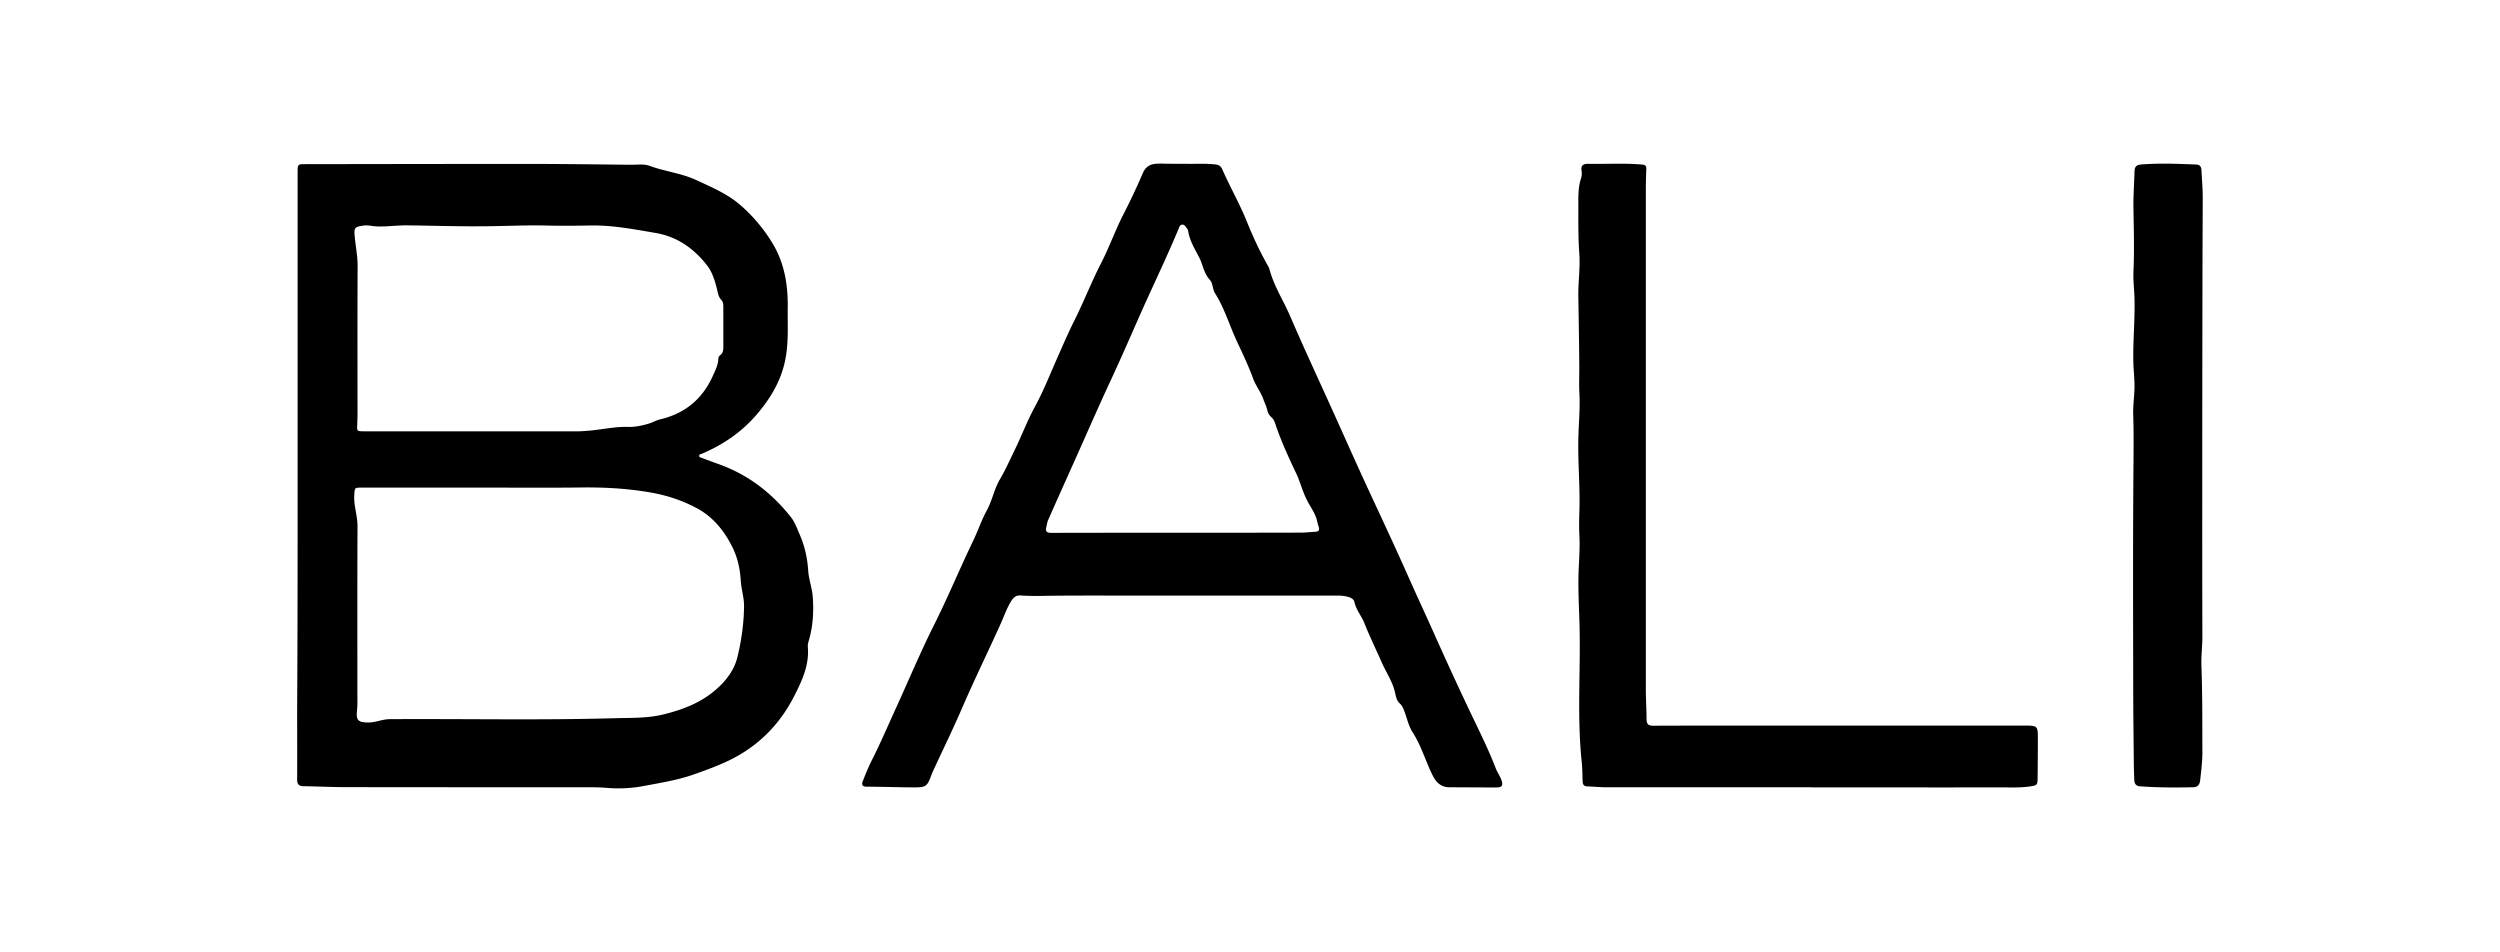 <svg xmlns="http://www.w3.org/2000/svg" xml:space="preserve" width="210" height="80" style="enable-background:new 0 0 210 80"><path d="M25 39.93V14.45c0-.63.02-.66.61-.66 6.29-.01 12.57-.02 18.86-.02 2.82 0 5.64.04 8.46.07.55.01 1.14-.09 1.63.09 1.3.48 2.71.62 3.98 1.22 1.27.59 2.55 1.13 3.62 2.05 1.07.92 1.96 1.98 2.71 3.2 1.03 1.69 1.32 3.51 1.3 5.42-.02 1.4.08 2.81-.17 4.2-.33 1.91-1.29 3.49-2.54 4.92-1.24 1.41-2.76 2.43-4.49 3.17-.1.04-.24.05-.24.18 0 .14.15.14.24.18.47.18.94.35 1.41.52 2.46.88 4.44 2.41 6.05 4.44.34.43.52.96.74 1.46.43.97.65 1.99.72 3.06.05.72.32 1.43.38 2.16.09 1.24.03 2.46-.32 3.66-.06.2-.11.4-.09.6.12 1.47-.47 2.76-1.1 4.01-1.31 2.62-3.31 4.55-6.03 5.73-.86.38-1.73.69-2.62 1-1.33.45-2.71.66-4.07.92a11.4 11.4 0 0 1-3.09.15c-.47-.04-.94-.05-1.41-.05-6.81 0-13.61 0-20.42-.01-1.21 0-2.41-.06-3.62-.08-.41 0-.54-.18-.54-.57.01-1.97 0-3.93 0-5.9.04-6.53.04-13.09.04-19.64zm16.07 1.03H30.39c-.62 0-.59.01-.63.63-.06.89.28 1.73.27 2.63-.02 4.7-.01 9.4-.01 14.09 0 .45.02.91-.03 1.35-.09.82.07 1.01.88 1.03.64.02 1.21-.27 1.85-.28 6.3-.04 12.61.1 18.91-.08 1.4-.04 2.78.02 4.19-.34 1.62-.41 3.1-.99 4.35-2.09.82-.72 1.5-1.61 1.76-2.66.35-1.4.55-2.84.57-4.3.01-.72-.22-1.39-.27-2.08-.06-1.05-.26-2.04-.76-3-.7-1.37-1.64-2.49-2.99-3.2-1.23-.65-2.55-1.08-3.94-1.31-1.94-.33-3.89-.43-5.85-.4-2.54.03-5.08.01-7.62.01zm-1.32-4.73h8.84c.28 0 .56-.03.84-.05 1.11-.09 2.2-.35 3.32-.32.6.02 1.18-.11 1.76-.28.31-.09.59-.27.92-.35 2.09-.48 3.57-1.7 4.45-3.66.21-.47.45-.92.46-1.45 0-.1.07-.22.15-.28.23-.17.27-.4.27-.66V25.9c0-.25.01-.53-.17-.71-.25-.26-.28-.57-.36-.89-.17-.7-.39-1.42-.81-1.97-1.11-1.44-2.52-2.46-4.4-2.77-1.76-.3-3.52-.64-5.31-.62-1.2.02-2.41.04-3.61.01-1.61-.05-3.23.03-4.84.05-2.35.04-4.7-.04-7.05-.07-.85-.01-1.69.12-2.53.09-.39-.01-.77-.13-1.17-.07-.68.11-.78.16-.72.83.07.87.26 1.73.25 2.62-.02 3.82-.01 7.65-.01 11.47 0 .58.01 1.16-.02 1.73-.03.62-.05.63.57.63h9.17zM99.66 13.76c.69.02 1.55-.04 2.41.05.28.03.47.12.59.39.65 1.48 1.46 2.89 2.07 4.4.47 1.17 1 2.32 1.61 3.43.11.21.25.41.31.63.37 1.39 1.16 2.59 1.72 3.89 1.1 2.56 2.28 5.09 3.43 7.63 1.13 2.5 2.24 5.01 3.4 7.5 1.02 2.19 2.04 4.38 3.02 6.58.71 1.61 1.46 3.21 2.18 4.82.96 2.15 1.94 4.29 2.95 6.42.79 1.68 1.64 3.33 2.3 5.06.14.36.39.67.5 1.05.1.36.01.51-.34.53-.11.01-.22.01-.33.01-1.25-.01-2.51-.01-3.76-.02-.69-.01-1.1-.42-1.4-1.04-.58-1.18-.94-2.46-1.66-3.58-.31-.48-.44-1.04-.62-1.56-.12-.32-.2-.63-.48-.88-.27-.24-.31-.64-.4-.99-.22-.89-.75-1.64-1.11-2.47-.47-1.08-1-2.14-1.43-3.24-.24-.61-.7-1.13-.85-1.8-.05-.24-.28-.36-.52-.43-.29-.08-.58-.11-.88-.11H95.2c-2.21 0-4.42-.01-6.63.01-.94.01-1.88.05-2.81-.02-.35-.03-.58.11-.78.41-.37.57-.59 1.21-.86 1.82-1.08 2.42-2.26 4.8-3.31 7.24-.77 1.78-1.62 3.52-2.43 5.27-.04.09-.08.17-.11.26-.39 1.06-.46 1.13-1.59 1.12-1.3-.01-2.6-.05-3.9-.06-.36 0-.41-.19-.31-.45.23-.58.46-1.16.74-1.72.76-1.5 1.42-3.05 2.12-4.58 1.04-2.28 2.01-4.6 3.14-6.85 1.16-2.32 2.15-4.71 3.27-7.04.41-.85.7-1.74 1.15-2.56.46-.84.62-1.8 1.1-2.61.47-.8.84-1.64 1.24-2.46.59-1.2 1.06-2.47 1.7-3.64.74-1.36 1.3-2.8 1.93-4.21.45-1.03.9-2.06 1.4-3.06.78-1.56 1.41-3.19 2.21-4.75.71-1.37 1.22-2.84 1.93-4.21.57-1.11 1.1-2.24 1.59-3.38.34-.78.87-.81 1.52-.82.66.02 1.32.02 2.15.02zm-.62 30.99c3.4 0 6.81 0 10.21-.01.41 0 .81-.05 1.22-.07.26-.01.39-.11.31-.38-.05-.16-.1-.33-.14-.5-.13-.63-.51-1.12-.8-1.67-.41-.76-.6-1.6-.97-2.38-.6-1.26-1.19-2.54-1.65-3.86-.1-.29-.17-.61-.42-.83-.2-.18-.31-.39-.36-.64-.07-.31-.22-.58-.32-.88-.22-.61-.63-1.12-.85-1.71-.4-1.1-.91-2.16-1.4-3.21-.61-1.32-1.02-2.74-1.81-3.98-.21-.33-.17-.85-.43-1.12-.51-.54-.58-1.26-.89-1.87-.37-.72-.82-1.43-.94-2.27-.01-.09-.08-.17-.14-.24-.09-.13-.18-.28-.36-.26-.19.02-.23.19-.29.33-.71 1.7-1.48 3.37-2.25 5.04-1.18 2.55-2.26 5.14-3.45 7.69-1.08 2.32-2.1 4.67-3.15 7.01-.71 1.58-1.42 3.16-2.12 4.75-.08.18-.1.39-.15.59-.09.37.04.48.43.48 3.57-.01 7.15-.01 10.72-.01zM152.22 66.13h-17.36c-.5 0-1-.06-1.5-.07-.3-.01-.41-.14-.42-.43-.02-.56-.02-1.12-.08-1.68-.41-3.92-.06-7.85-.19-11.78-.04-1.23-.1-2.46-.08-3.69.02-1.15.14-2.31.08-3.46-.04-.72-.02-1.43 0-2.15.06-1.98-.13-3.96-.09-5.94.02-1.29.16-2.59.09-3.88-.04-.72-.01-1.43-.01-2.15-.01-2-.05-3.99-.08-5.99-.02-1.22.17-2.43.08-3.65-.11-1.48-.07-2.96-.08-4.44 0-.63.03-1.24.23-1.85.07-.2.07-.44.04-.65-.07-.44.17-.56.54-.56 1.5.03 3.01-.07 4.51.06.25.02.41.07.39.38-.03.65-.04 1.31-.04 1.96v41.78c0 .83.06 1.65.06 2.48 0 .41.16.54.57.54 2.12-.01 4.23-.01 6.35-.01h24.79c1.15 0 1.16 0 1.16 1.16 0 1.08-.01 2.15-.02 3.23-.01.62-.05.63-.65.72-.81.12-1.63.08-2.44.08-5.28.01-10.57 0-15.85 0v-.01zM184.99 35.48c0 5.99-.01 11.99.01 17.98 0 .83-.11 1.65-.08 2.48.09 2.42.07 4.84.08 7.25 0 .8-.1 1.59-.19 2.38-.05.39-.25.56-.61.56-1.49.03-2.98.03-4.46-.08-.34-.03-.45-.24-.46-.54-.02-.5-.04-1-.04-1.5-.02-2.18-.05-4.37-.05-6.55-.01-6.02-.03-12.04.02-18.07.01-1.53.03-3.05-.02-4.58-.02-.67.07-1.34.1-2.01.04-.8-.07-1.59-.09-2.38-.04-1.86.16-3.71.09-5.57-.03-.69-.11-1.37-.08-2.05.08-1.75.03-3.49 0-5.23-.02-1.06.06-2.12.09-3.18.01-.36.15-.54.53-.57 1.55-.13 3.1-.06 4.65 0 .28.01.42.16.44.44.04.78.11 1.56.11 2.34-.03 6.3-.03 12.59-.04 18.88z"/></svg>